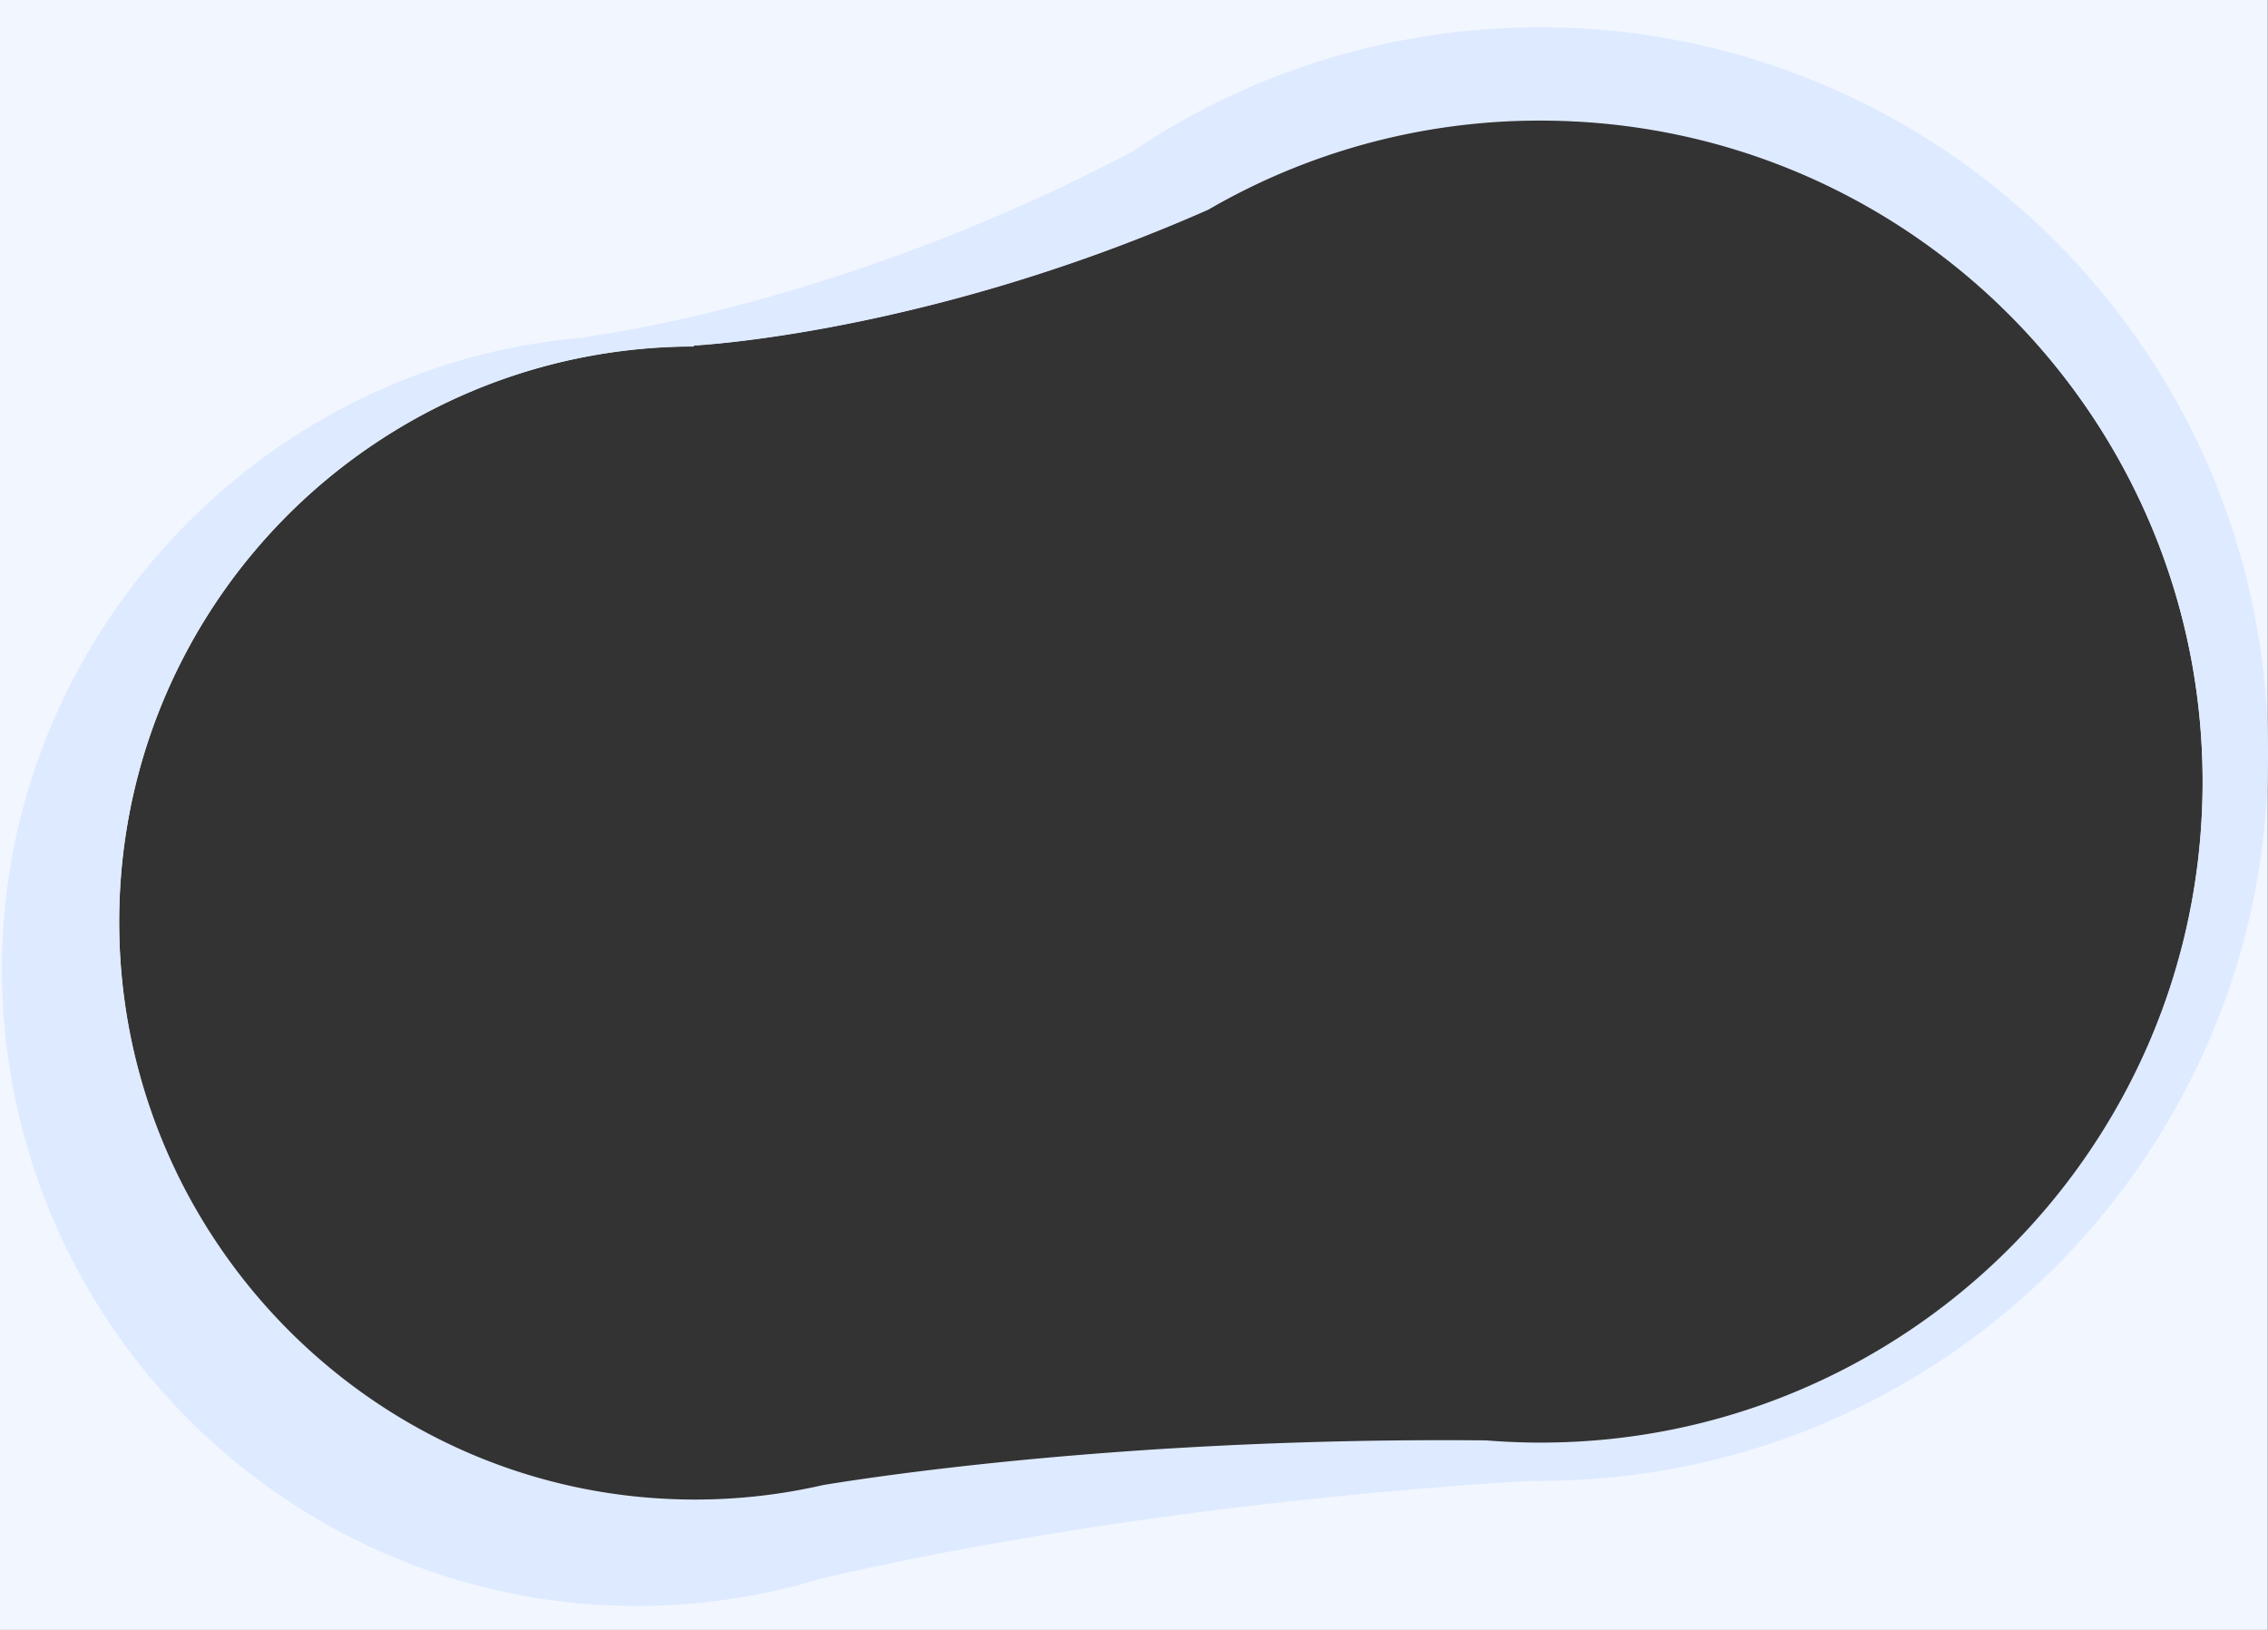 <svg xmlns="http://www.w3.org/2000/svg" width="1380.123" height="992.001" viewBox="0 0 1380.123 992.001">
  <rect x="0" y="0" width="1380.123" height="992.001" fill="#333333" stroke="none"/>
  <g id="グループ_483" data-name="グループ 483" transform="translate(22256 13579)">
    <path id="中マド_1" data-name="中マド 1" d="M1380,992H0V0H1380V992ZM937.265,72.989a400.764,400.764,0,0,0-202.018,54.342,1063.341,1063.341,0,0,1-121.5,45.075c-33.1,10.031-66.587,18.414-99.536,24.915-29.316,5.784-52.765,8.977-67.274,10.636-15.755,1.8-24.626,2.234-24.714,2.239l-.188.591c-11.755.023-23.616.637-35.252,1.828-11.47,1.173-23,2.934-34.271,5.233A348.452,348.452,0,0,0,228.7,269.5,351.45,351.45,0,0,0,101.817,420.743a348.91,348.91,0,0,0-21.08,64.748c-2.483,11.272-4.429,22.815-5.785,34.31-1.376,11.663-2.178,23.566-2.384,35.378a356.835,356.835,0,0,0,1.184,35.888c.98,11.688,2.562,23.449,4.7,34.958a352.494,352.494,0,0,0,50.531,126.829,355.429,355.429,0,0,0,92.979,97.111,350.339,350.339,0,0,0,58.945,33.7A345.18,345.18,0,0,0,381,911.466a351.171,351.171,0,0,0,35.785,2.459c2.037.036,4.105.054,6.147.054a346.518,346.518,0,0,0,77.924-8.838c9.273-1.532,24.794-3.947,46.072-6.75,25.855-3.406,53.329-6.479,81.66-9.135,36.55-3.427,74.307-6.13,112.223-8.036,45.581-2.291,91.931-3.453,137.764-3.453,8.485,0,17.1.04,25.6.119,8.664.709,17.474,1.145,26.185,1.3,2.385.042,4.8.063,7.171.063,13.545,0,27.211-.683,40.616-2.029,13.216-1.327,26.5-3.332,39.488-5.958a400.784,400.784,0,0,0,142.677-59.275,404.214,404.214,0,0,0,146.255-174.04c5.207-11.877,9.888-24.146,13.911-36.465,4.069-12.459,7.565-25.272,10.389-38.083,2.862-12.977,5.105-26.269,6.668-39.507,1.586-13.429,2.51-27.136,2.748-40.739a409.729,409.729,0,0,0-1.361-41.248,404.311,404.311,0,0,0-5.406-40.128c-2.429-13.032-5.543-26.086-9.254-38.8-3.669-12.573-8.01-25.112-12.9-37.269a404.177,404.177,0,0,0-210.66-218.24c-11.975-5.315-24.349-10.092-36.779-14.2-12.571-4.154-25.5-7.722-38.437-10.606a403.8,403.8,0,0,0-39.9-6.806,409.243,409.243,0,0,0-41.157-2.8c-2.372-.041-4.774-.062-7.138-.062Z" transform="translate(-22256 -13579)" fill="#f1f6ff"/>
    <path id="中マド_2" data-name="中マド 2" d="M386.213,960.781c-12.595,0-25.313-.624-37.8-1.857-12.322-1.216-24.719-3.053-36.846-5.459a383.231,383.231,0,0,1-70.078-21.054,388.266,388.266,0,0,1-120.48-77.922,389.176,389.176,0,0,1-84.3-116.68,386.747,386.747,0,0,1-24.851-69.5c-3.064-12.123-5.57-24.555-7.448-36.951C2.5,618.784,1.2,605.934.527,593.166a383.111,383.111,0,0,1-.083-38.457c.608-12.555,1.856-25.218,3.709-37.638a381.59,381.59,0,0,1,18.082-72.014,387.534,387.534,0,0,1,31.113-66.323A392.312,392.312,0,0,1,148.975,269.6a388.628,388.628,0,0,1,61.665-39.586,382.985,382.985,0,0,1,69-27.453c12.065-3.484,24.449-6.4,36.807-8.673a384.269,384.269,0,0,1,38.107-5.036l3.57-.91c.092-.011,9.693-1.166,27.284-4.485,15.58-2.939,40.688-8.221,71.826-16.7,34.87-9.492,70.1-20.99,104.722-34.174,20.529-7.818,41.072-16.325,61.058-25.286,21.97-9.85,43.811-20.492,64.914-31.629a437.065,437.065,0,0,1,106.8-52.729A445.335,445.335,0,0,1,912.631.613C920.419.206,928.309,0,936.08,0c14.447,0,29.035.713,43.36,2.118C993.571,3.5,1007.79,5.6,1021.7,8.343c13.746,2.712,27.524,6.124,40.95,10.141,13.292,3.977,26.556,8.641,39.424,13.864A444.86,444.86,0,0,1,1336.882,254.24c5.949,12.6,11.356,25.628,16.071,38.726,4.766,13.243,8.941,26.879,12.407,40.528,3.51,13.825,6.38,28,8.529,42.137,2.18,14.34,3.674,28.994,4.438,43.554a446.674,446.674,0,0,1,.08,45.218,441.329,441.329,0,0,1-4.416,44.162c-2.175,14.369-5.1,28.792-8.7,42.87-3.557,13.918-7.854,27.828-12.771,41.343a443.773,443.773,0,0,1-87.548,145.387,444.639,444.639,0,0,1-135.7,102.112c-12.952,6.295-26.36,12.014-39.854,17-13.648,5.042-27.712,9.456-41.8,13.118a443.608,443.608,0,0,1-43.536,9,448.96,448.96,0,0,1-45.059,4.648c-7.8.408-15.729.615-23.577.615-1.747,0-3.51-.01-5.24-.031-225.4,13.636-387.879,49.1-432.309,59.64A377.421,377.421,0,0,1,452.945,955a387.627,387.627,0,0,1-46.414,5.252C399.809,960.6,392.972,960.78,386.213,960.781ZM936.083,56.787a401.406,401.406,0,0,0-202.018,54.229A1064.724,1064.724,0,0,1,612.567,156c-33.1,10.011-66.588,18.376-99.536,24.864-29.315,5.772-52.764,8.958-67.274,10.615-15.512,1.771-24.344,2.216-24.713,2.234l-.189.59c-11.754.023-23.614.636-35.253,1.824-11.47,1.171-23,2.928-34.271,5.222a348.848,348.848,0,0,0-123.81,51.539A350.837,350.837,0,0,0,100.635,403.819a347.673,347.673,0,0,0-21.08,64.613c-2.482,11.247-4.429,22.766-5.785,34.238-1.376,11.638-2.178,23.516-2.384,35.3a355.35,355.35,0,0,0,1.184,35.813c.98,11.664,2.562,23.4,4.7,34.886A351.342,351.342,0,0,0,127.8,735.239a355.017,355.017,0,0,0,92.979,96.91,350.55,350.55,0,0,0,58.945,33.63A345.774,345.774,0,0,0,379.82,893.522a351.927,351.927,0,0,0,35.785,2.454c2.041.036,4.109.054,6.146.054a347.192,347.192,0,0,0,77.925-8.82c9.277-1.529,24.8-3.939,46.072-6.735,25.86-3.4,53.333-6.466,81.659-9.116,36.551-3.419,74.308-6.118,112.223-8.02,45.577-2.287,91.928-3.446,137.764-3.446,8.5,0,17.111.04,25.6.119,8.666.706,17.476,1.141,26.185,1.293,2.385.041,4.8.063,7.17.063,13.545,0,27.211-.681,40.616-2.025,13.218-1.325,26.5-3.325,39.488-5.946a401.225,401.225,0,0,0,142.677-59.152,403.511,403.511,0,0,0,146.255-173.679c5.208-11.853,9.888-24.1,13.911-36.39,4.069-12.433,7.564-25.219,10.389-38,2.862-12.95,5.105-26.214,6.668-39.425,1.586-13.4,2.51-27.08,2.748-40.654a408.119,408.119,0,0,0-1.361-41.162,402.71,402.71,0,0,0-5.407-40.044c-2.429-13.005-5.543-26.032-9.254-38.72-3.669-12.547-8.01-25.06-12.9-37.191A403.864,403.864,0,0,0,1099.52,91.189c-11.973-5.3-24.347-10.071-36.779-14.17-12.571-4.145-25.5-7.706-38.437-10.584a404.622,404.622,0,0,0-39.9-6.792,410.1,410.1,0,0,0-41.157-2.794C940.869,56.808,938.457,56.787,936.083,56.787Z" transform="translate(-22254.818 -13562.391)" fill="#deeaff"/>
  </g>
</svg>

